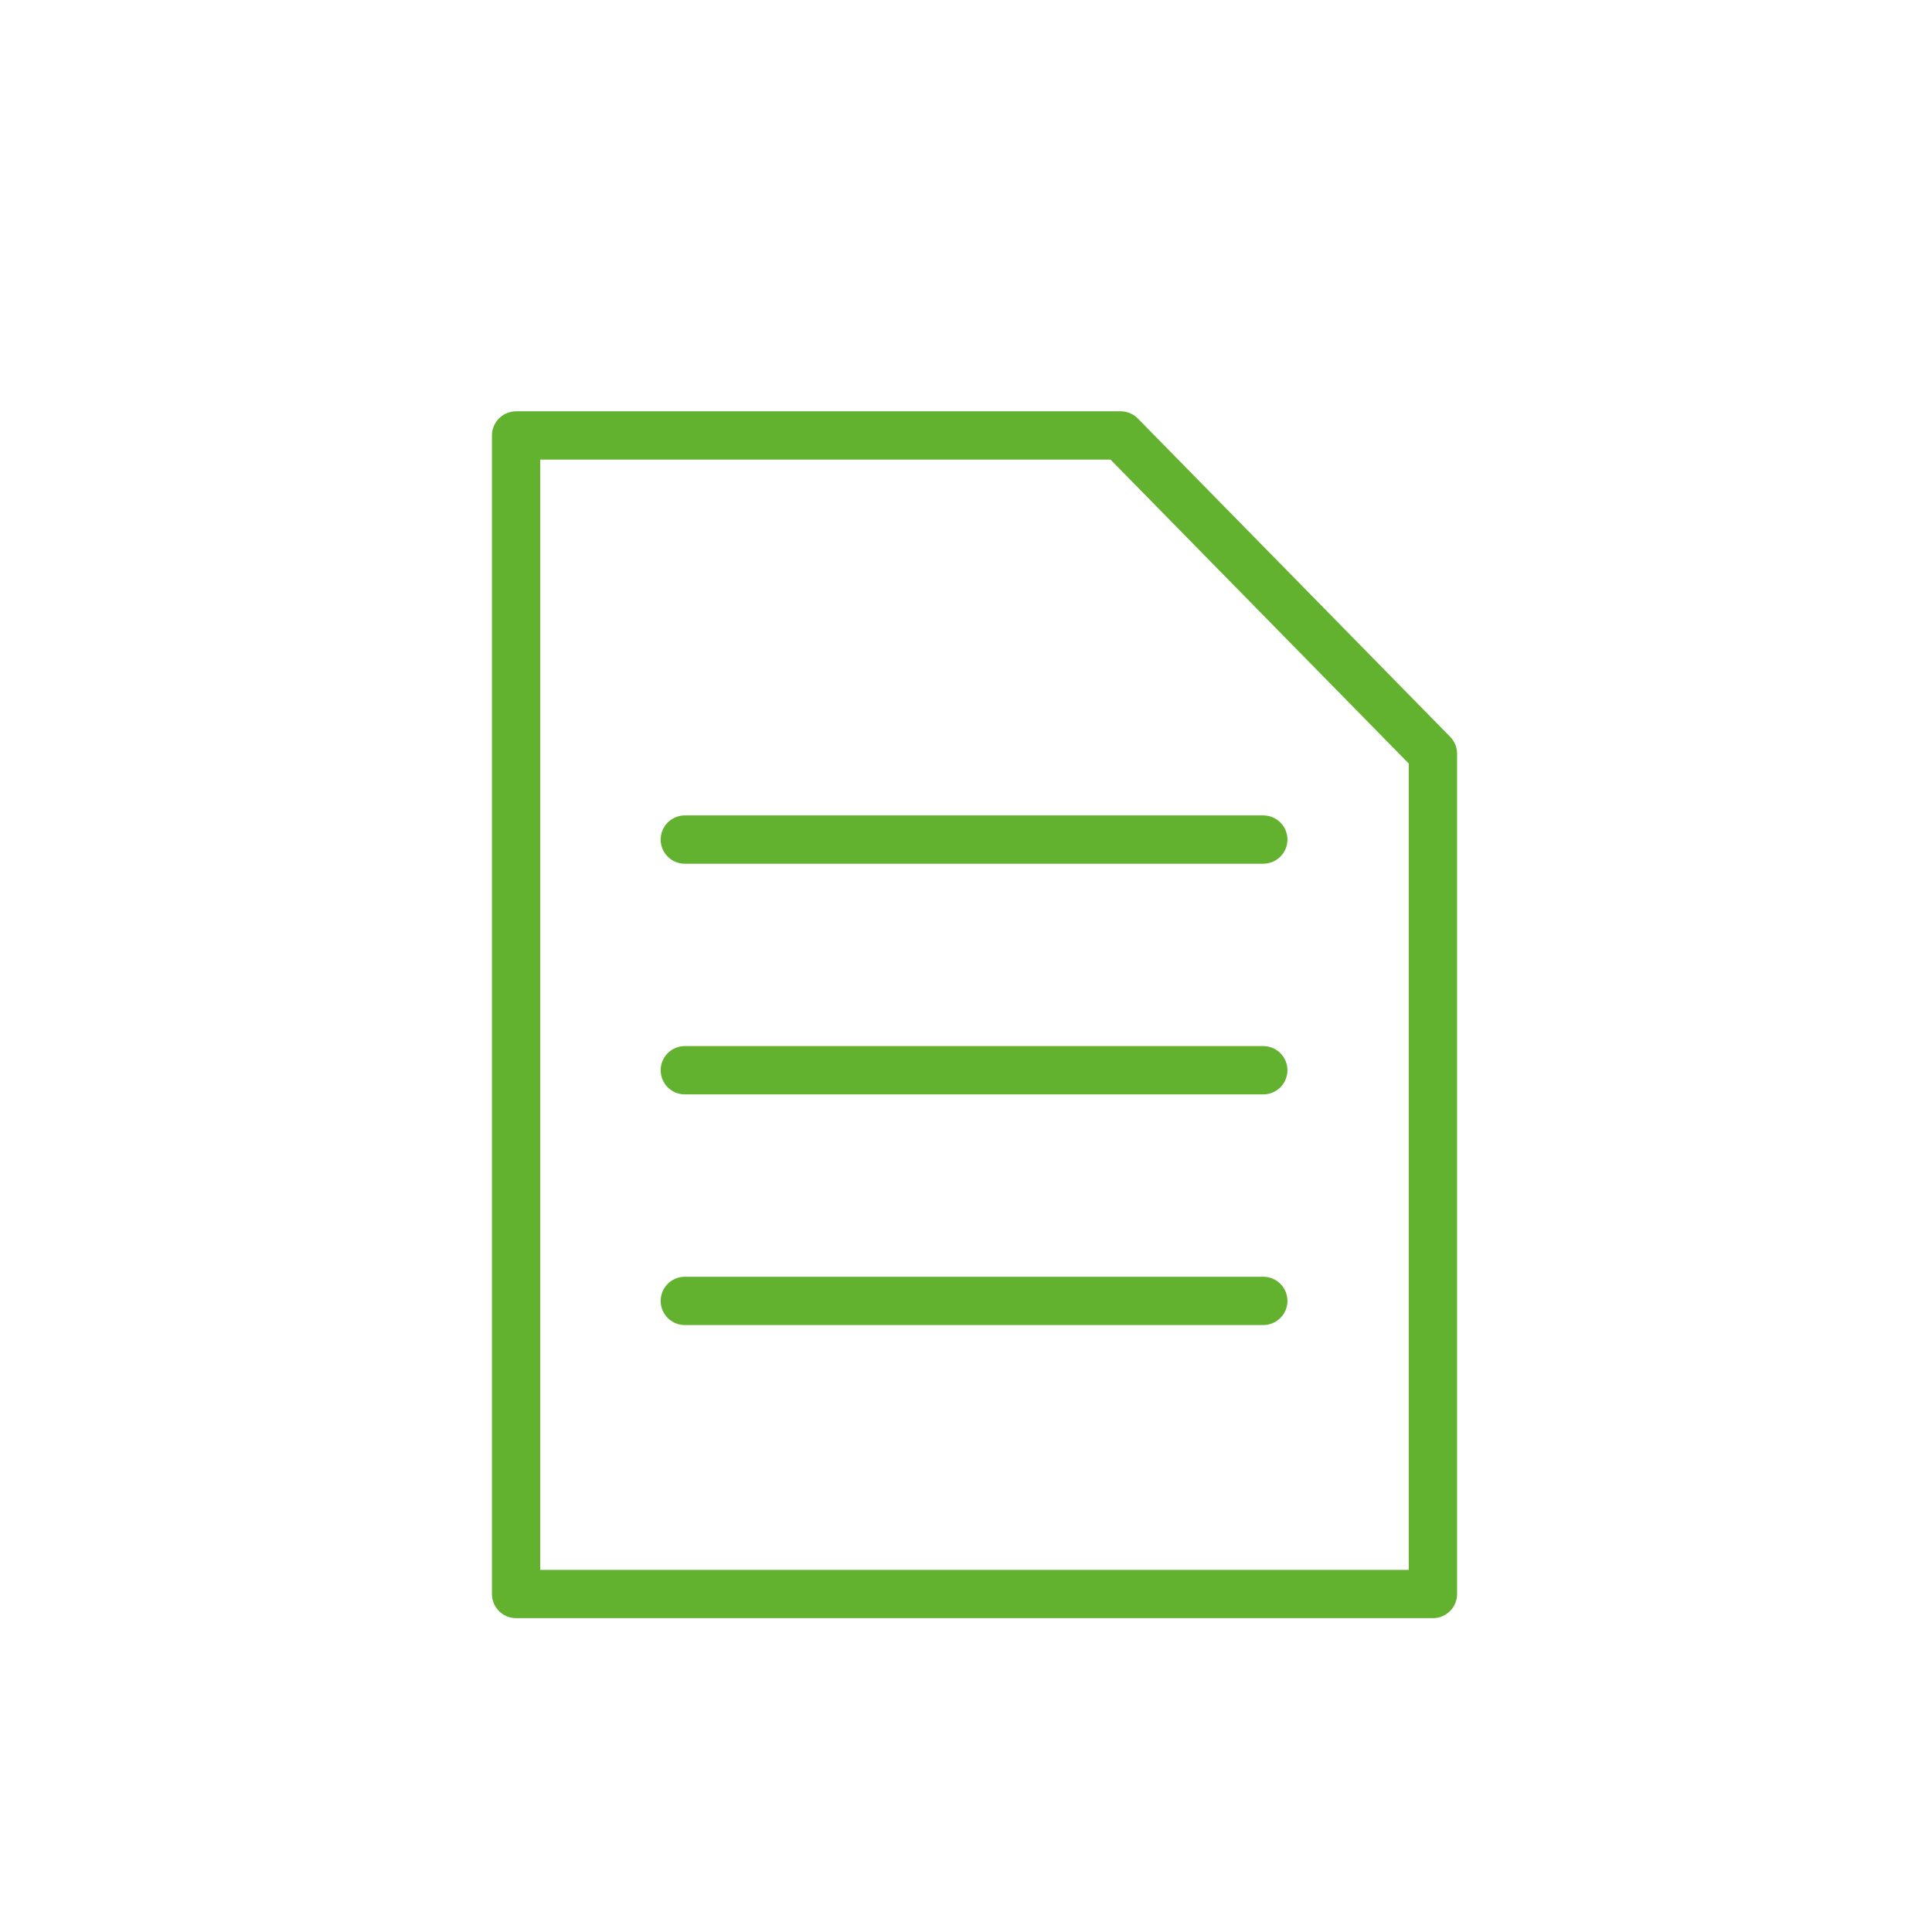 <?xml version="1.0" encoding="UTF-8"?> <svg xmlns="http://www.w3.org/2000/svg" width="120" height="120" viewBox="0 0 120 120" fill="none"> <path d="M89.002 99.007H32.055V27.047H69.606L89.002 46.814V99.007Z" stroke="#63B22F" stroke-width="3" stroke-miterlimit="10" stroke-linejoin="round"></path> <path d="M42.535 52.147H78.465" stroke="#63B22F" stroke-width="3" stroke-miterlimit="10" stroke-linecap="round"></path> <path d="M42.535 66.474H78.465" stroke="#63B22F" stroke-width="3" stroke-miterlimit="10" stroke-linecap="round"></path> <path d="M42.535 80.801H78.465" stroke="#63B22F" stroke-width="3" stroke-miterlimit="10" stroke-linecap="round"></path> </svg> 